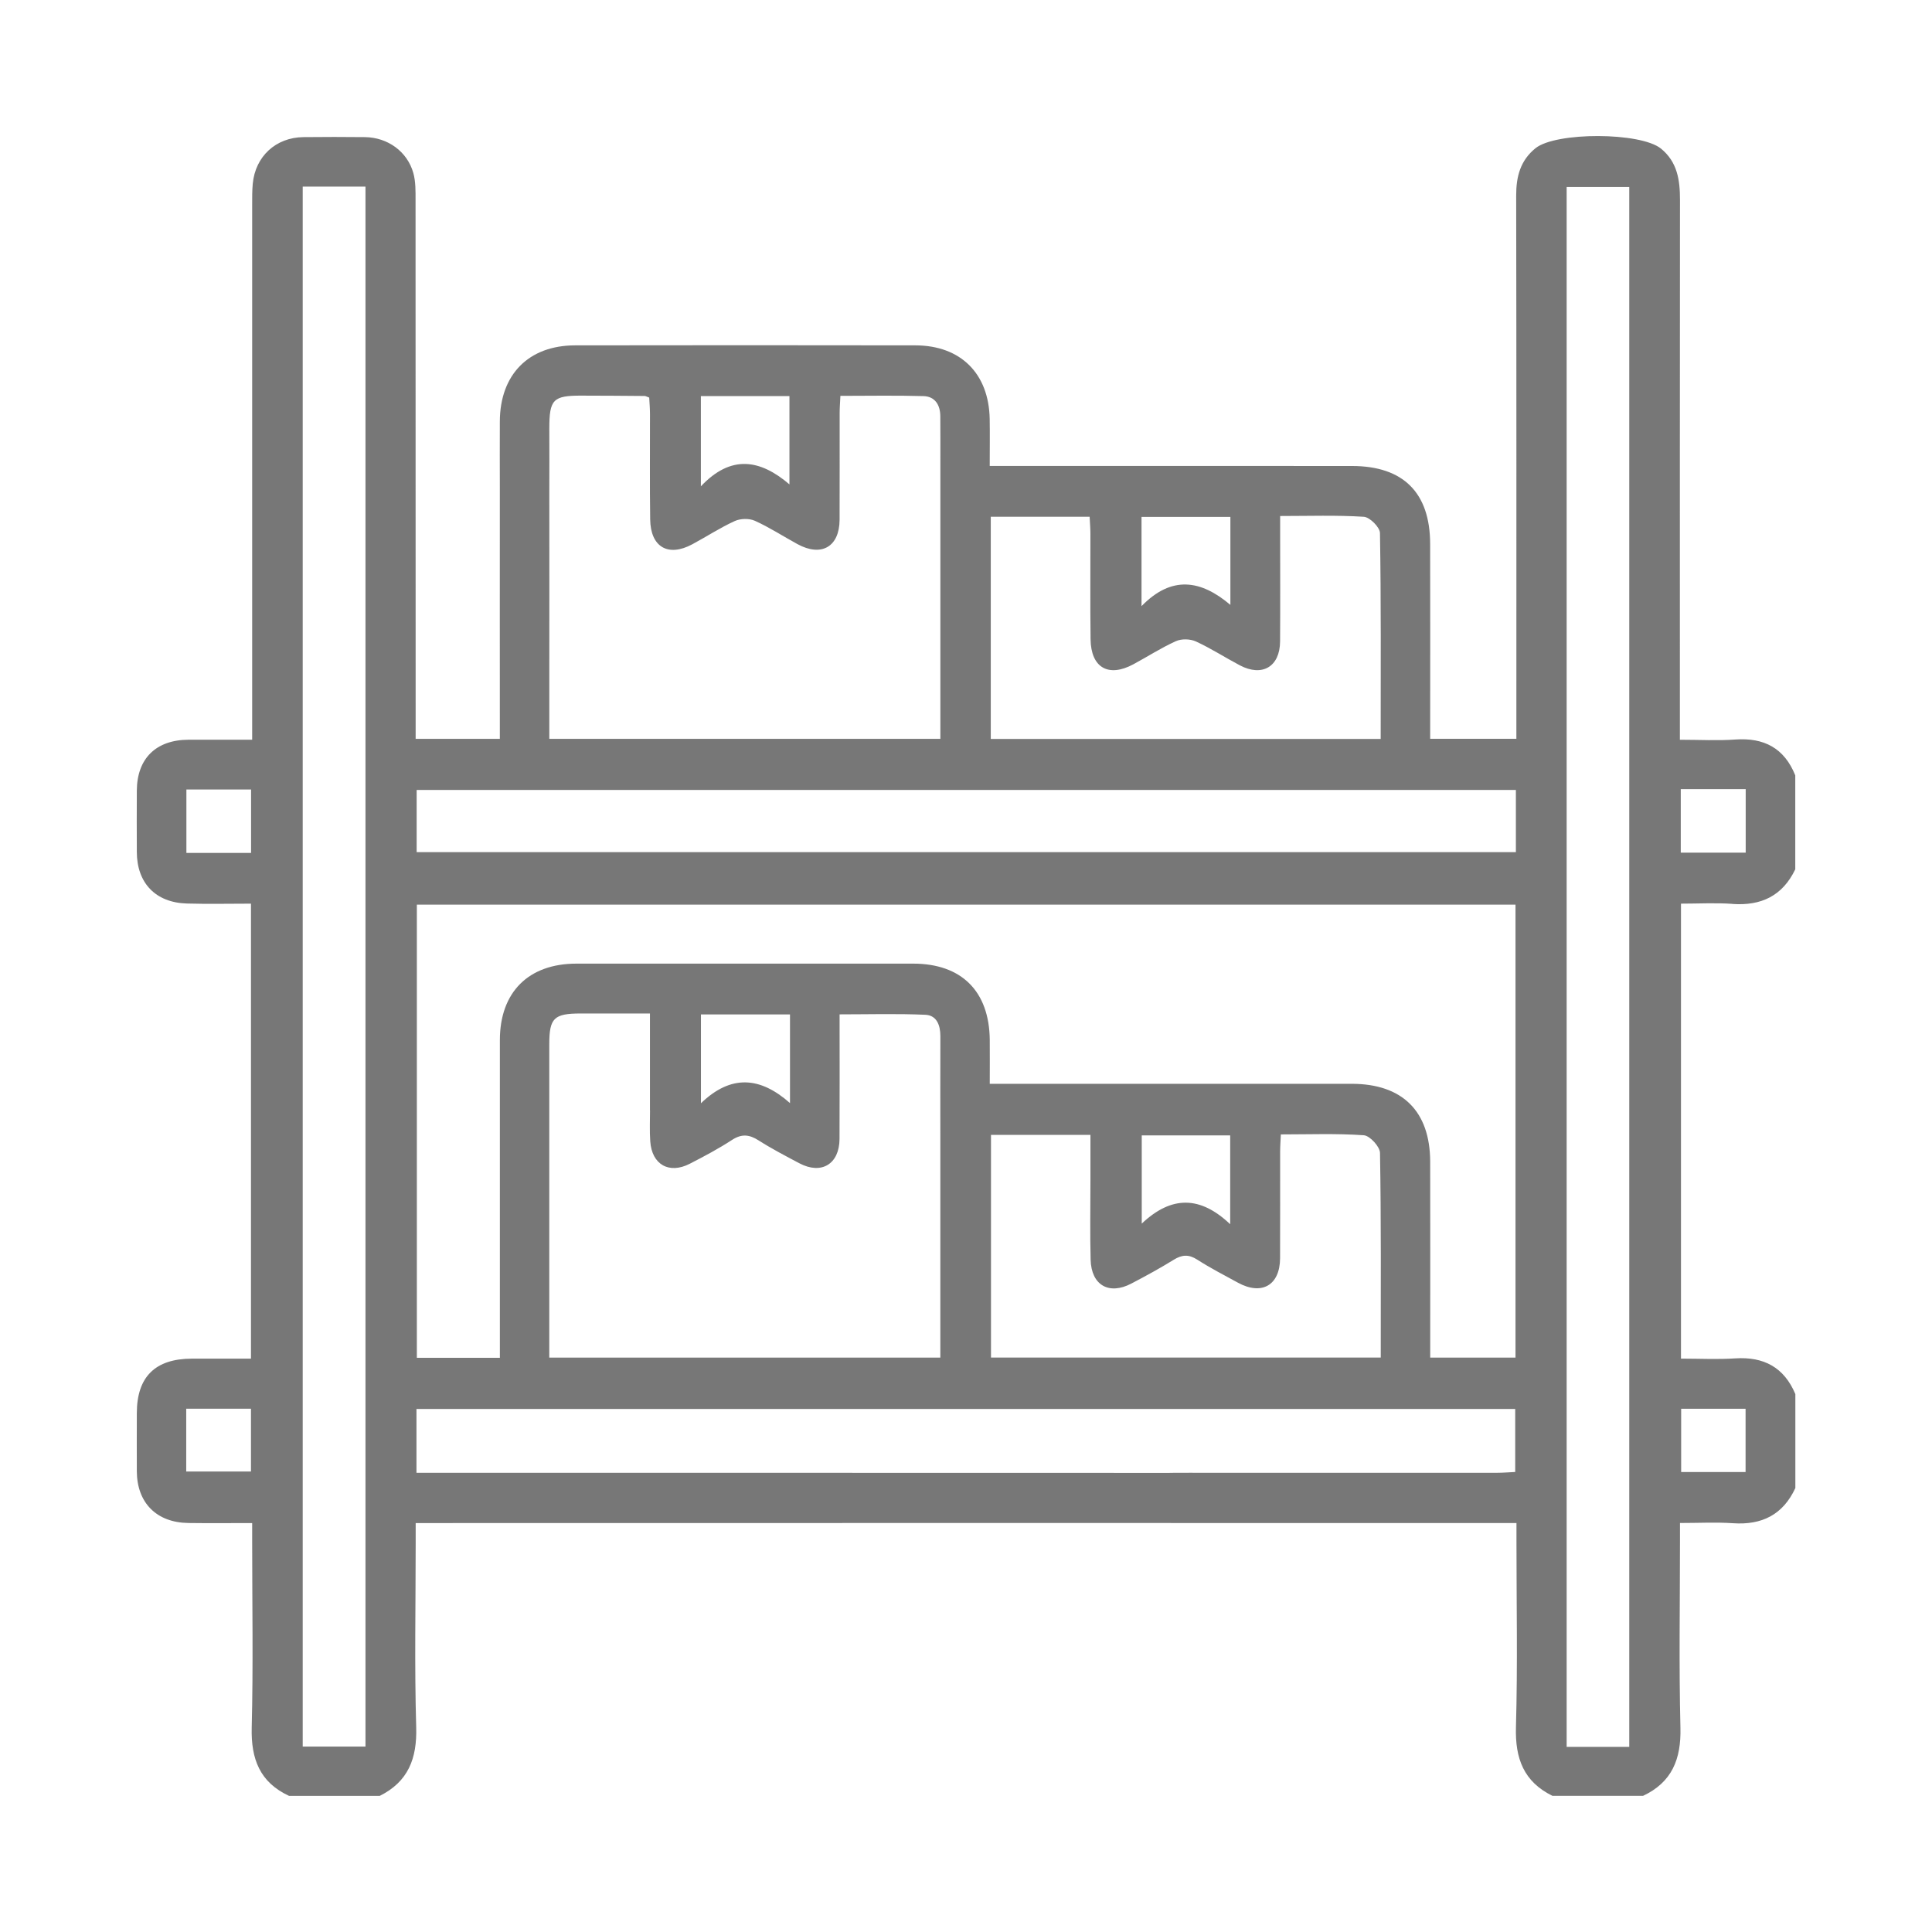 <svg viewBox="0 0 595.28 595.28" xmlns="http://www.w3.org/2000/svg" data-name="Livello 1" id="Livello_1">
  <defs>
    <style>
      .cls-1 {
        fill: #777;
      }
    </style>
  </defs>
  <path d="M533.77,278.52c8.89.63,15.46-2.5,19.38-10.67v-28.95c-3.37-8.38-9.61-11.68-18.5-11.04-5.44.39-10.93.07-17.05.07v-6.7c0-53.24-.03-106.48.03-159.72,0-6.05-.81-11.6-5.84-15.71-6.27-5.12-32.42-5.19-38.68-.13-4.69,3.8-5.96,8.76-5.95,14.6.1,53.74.06,107.48.06,161.21v6.15h-26.56v-5.19c0-18.3.04-36.6-.01-54.9-.04-15.73-8.27-23.94-24.04-23.96-35.1-.04-70.19-.01-105.29-.01h-6.37c0-5.29.07-9.9-.01-14.52-.27-13.97-8.94-22.62-22.93-22.64-34.93-.06-69.86-.05-104.79,0-14.37.02-23.17,9-23.21,23.48-.02,6.88-.03,13.76,0,20.65-.03,14.51,0,61.26,0,71.97,0,1.62,0,3.25,0,5.14h-25.94v-5.76c0-53.4,0-106.81-.03-160.21,0-2.8.06-5.73-.69-8.39-1.87-6.64-7.93-10.96-14.91-11.04-6.32-.07-12.64-.07-18.96,0-8.48.1-14.81,5.93-15.6,14.36-.2,2.15-.18,4.32-.18,6.48,0,52.74,0,105.48,0,158.22v6.61c-6.82,0-13.23-.02-19.64,0-10.01.05-15.84,5.79-15.9,15.67-.04,6.32-.03,12.64,0,18.97.04,9.54,5.79,15.55,15.42,15.83,6.46.19,12.92.04,19.75.04v140.19c-6.1,0-12.17-.01-18.24,0-11.27.03-16.91,5.61-16.93,16.75-.01,5.99-.03,11.98,0,17.97.05,9.71,6.07,15.78,15.86,15.92,6.3.09,12.61.02,19.68.02v5.65c0,19.13.34,38.27-.14,57.39-.24,9.65,2.49,16.84,11.5,21.02h27.95c8.77-4.39,11.51-11.5,11.23-21.14-.55-18.95-.16-37.92-.16-56.88v-6.04h6.75c60.96,0,161.9,0,225.08-.03.42.01.86.02,1.31.02,1.84,0,3.69,0,5.53,0,.48.01.97.01,1.45,0,30.77,0,61.54,0,92.31,0h6.74c0,2.04,0,3.79,0,5.54,0,19.13.38,38.27-.16,57.38-.27,9.63,2.4,16.79,11.23,21.13h27.95c8.91-4.2,11.74-11.33,11.5-20.95-.47-19.06-.14-38.13-.14-57.2v-5.91c5.83,0,11.11-.29,16.35.07,8.91.61,15.39-2.63,19.2-10.84v-28.95c-3.48-8.25-9.73-11.58-18.56-11-5.43.36-10.91.07-16.68.07v-140.18c5.38,0,10.64-.3,15.86.07ZM77.33,453.4h-19.95v-19.36h19.95v19.36ZM77.36,262.8h-19.93v-19.54h19.93v19.54ZM112.61,538.15h-19.34V57.5h19.34v480.65ZM351.72,159.26h27.38v27.12c-9.06-7.69-18.07-9.18-27.38.38v-27.51ZM305.28,159.21h30.45c.09,1.81.24,3.56.24,5.31.02,10.8-.09,21.61.05,32.41.11,8.8,5.5,11.89,13.2,7.74,4.38-2.36,8.58-5.08,13.1-7.12,1.73-.78,4.41-.71,6.15.09,4.66,2.14,9,4.96,13.55,7.36,6.89,3.63,12.33.42,12.39-7.34.08-11.14.02-22.27.02-33.41,0-1.62,0-3.24,0-5.26,8.95,0,17.4-.3,25.79.24,1.83.12,4.94,3.22,4.97,5,.35,21.06.22,42.12.22,63.45h-120.14v-68.46ZM215.95,122.04h27.29v27.21c-9.04-7.74-18.02-9.24-27.29.6v-27.82ZM179.16,121.9c6.49,0,12.97.06,19.46.11.3,0,.61.2,1.41.49.08,1.56.24,3.32.24,5.09.03,10.81-.1,21.63.06,32.44.12,8.53,5.52,11.67,12.96,7.68,4.39-2.35,8.58-5.11,13.1-7.17,1.76-.8,4.47-.86,6.21-.07,4.52,2.04,8.72,4.79,13.09,7.17,7.39,4.04,12.96.85,13-7.49.05-10.98,0-21.96.02-32.94,0-1.62.14-3.24.23-5.24,8.74,0,17.19-.17,25.62.08,3.52.11,5.13,2.7,5.16,6.15.04,4.66.02,9.32.02,13.97,0,26.62,0,53.24,0,79.86v5.63h-120.49c0-7.51,0-14.79,0-22.07,0-5.01.04-41.49,0-53.71.05-6.61,0-13.22,0-19.83.01-8.99,1.15-10.16,9.9-10.15ZM466.86,453.54c-1.81.08-3.72.25-5.62.25-31.04.01-62.07,0-93.11.01-.83-.05-1.7-.02-2.55,0-1.37,0-2.75,0-4.12,0-.44,0-.85.01-1.27.02-62.77-.03-164.27-.02-225.29-.02h-6.58v-19.67h338.54v19.41ZM200.28,342.16c0,3.16-.15,6.33.07,9.47.48,7.2,5.8,10.23,12.2,6.93,4.42-2.27,8.84-4.62,13-7.33,2.97-1.93,5.3-1.69,8.16.13,4.05,2.58,8.33,4.81,12.58,7.06,6.8,3.6,12.34.26,12.38-7.5.07-12.62.02-25.25.02-38.38,8.99,0,17.72-.26,26.42.13,3.5.15,4.64,3.21,4.63,6.59-.04,10.97-.01,21.94-.01,32.92,0,21.92,0,43.84,0,66.12h-120.49v-4.71c0-30.59,0-61.18,0-91.77,0-8.15,1.42-9.53,9.62-9.55,6.95-.02,13.89,0,21.4,0,0,10.36,0,20.13,0,29.9ZM215.97,339.93v-27.37h27.44v27.32c-9.21-8.16-18.18-8.86-27.44.05ZM335.98,363.73c0,8.14-.16,16.29.06,24.43.22,7.85,5.67,10.95,12.58,7.31,4.4-2.31,8.79-4.69,13.01-7.31,2.56-1.59,4.64-1.73,7.25-.05,4.04,2.59,8.33,4.81,12.55,7.11,7.35,4.01,12.94.78,12.98-7.53.05-10.97,0-21.94.02-32.91,0-1.62.13-3.24.22-5.25,8.72,0,17.17-.33,25.56.26,1.86.13,4.96,3.51,4.99,5.43.36,20.91.23,41.83.23,63.07h-120.09v-68.61h30.64c0,4.84,0,9.44,0,14.03ZM351.79,377.01v-27.18h27.25v27.37c-9.22-8.74-18.03-8.89-27.25-.19ZM466.93,418.3h-26.26v-5.53c0-18.3.04-36.59-.01-54.89-.05-15.5-8.57-23.93-24.15-23.94-34.92-.02-69.84,0-104.76,0h-6.79c0-4.73.04-9.14,0-13.55-.15-14.96-8.68-23.47-23.58-23.48-34.59-.01-69.17-.02-103.76,0-14.78,0-23.59,8.79-23.6,23.54-.02,30.77,0,61.54,0,92.31,0,1.79,0,3.57,0,5.61h-25.58v-139.64h338.51v139.57ZM467.07,262.56H128.38v-19.17h338.69v19.17ZM502,538.24h-19.29V57.61h19.29v480.63ZM517.99,434.06h19.85v19.49h-19.85v-19.49ZM517.87,262.71v-19.56h20.01v19.56h-20.01Z" class="cls-1"></path>
</svg>